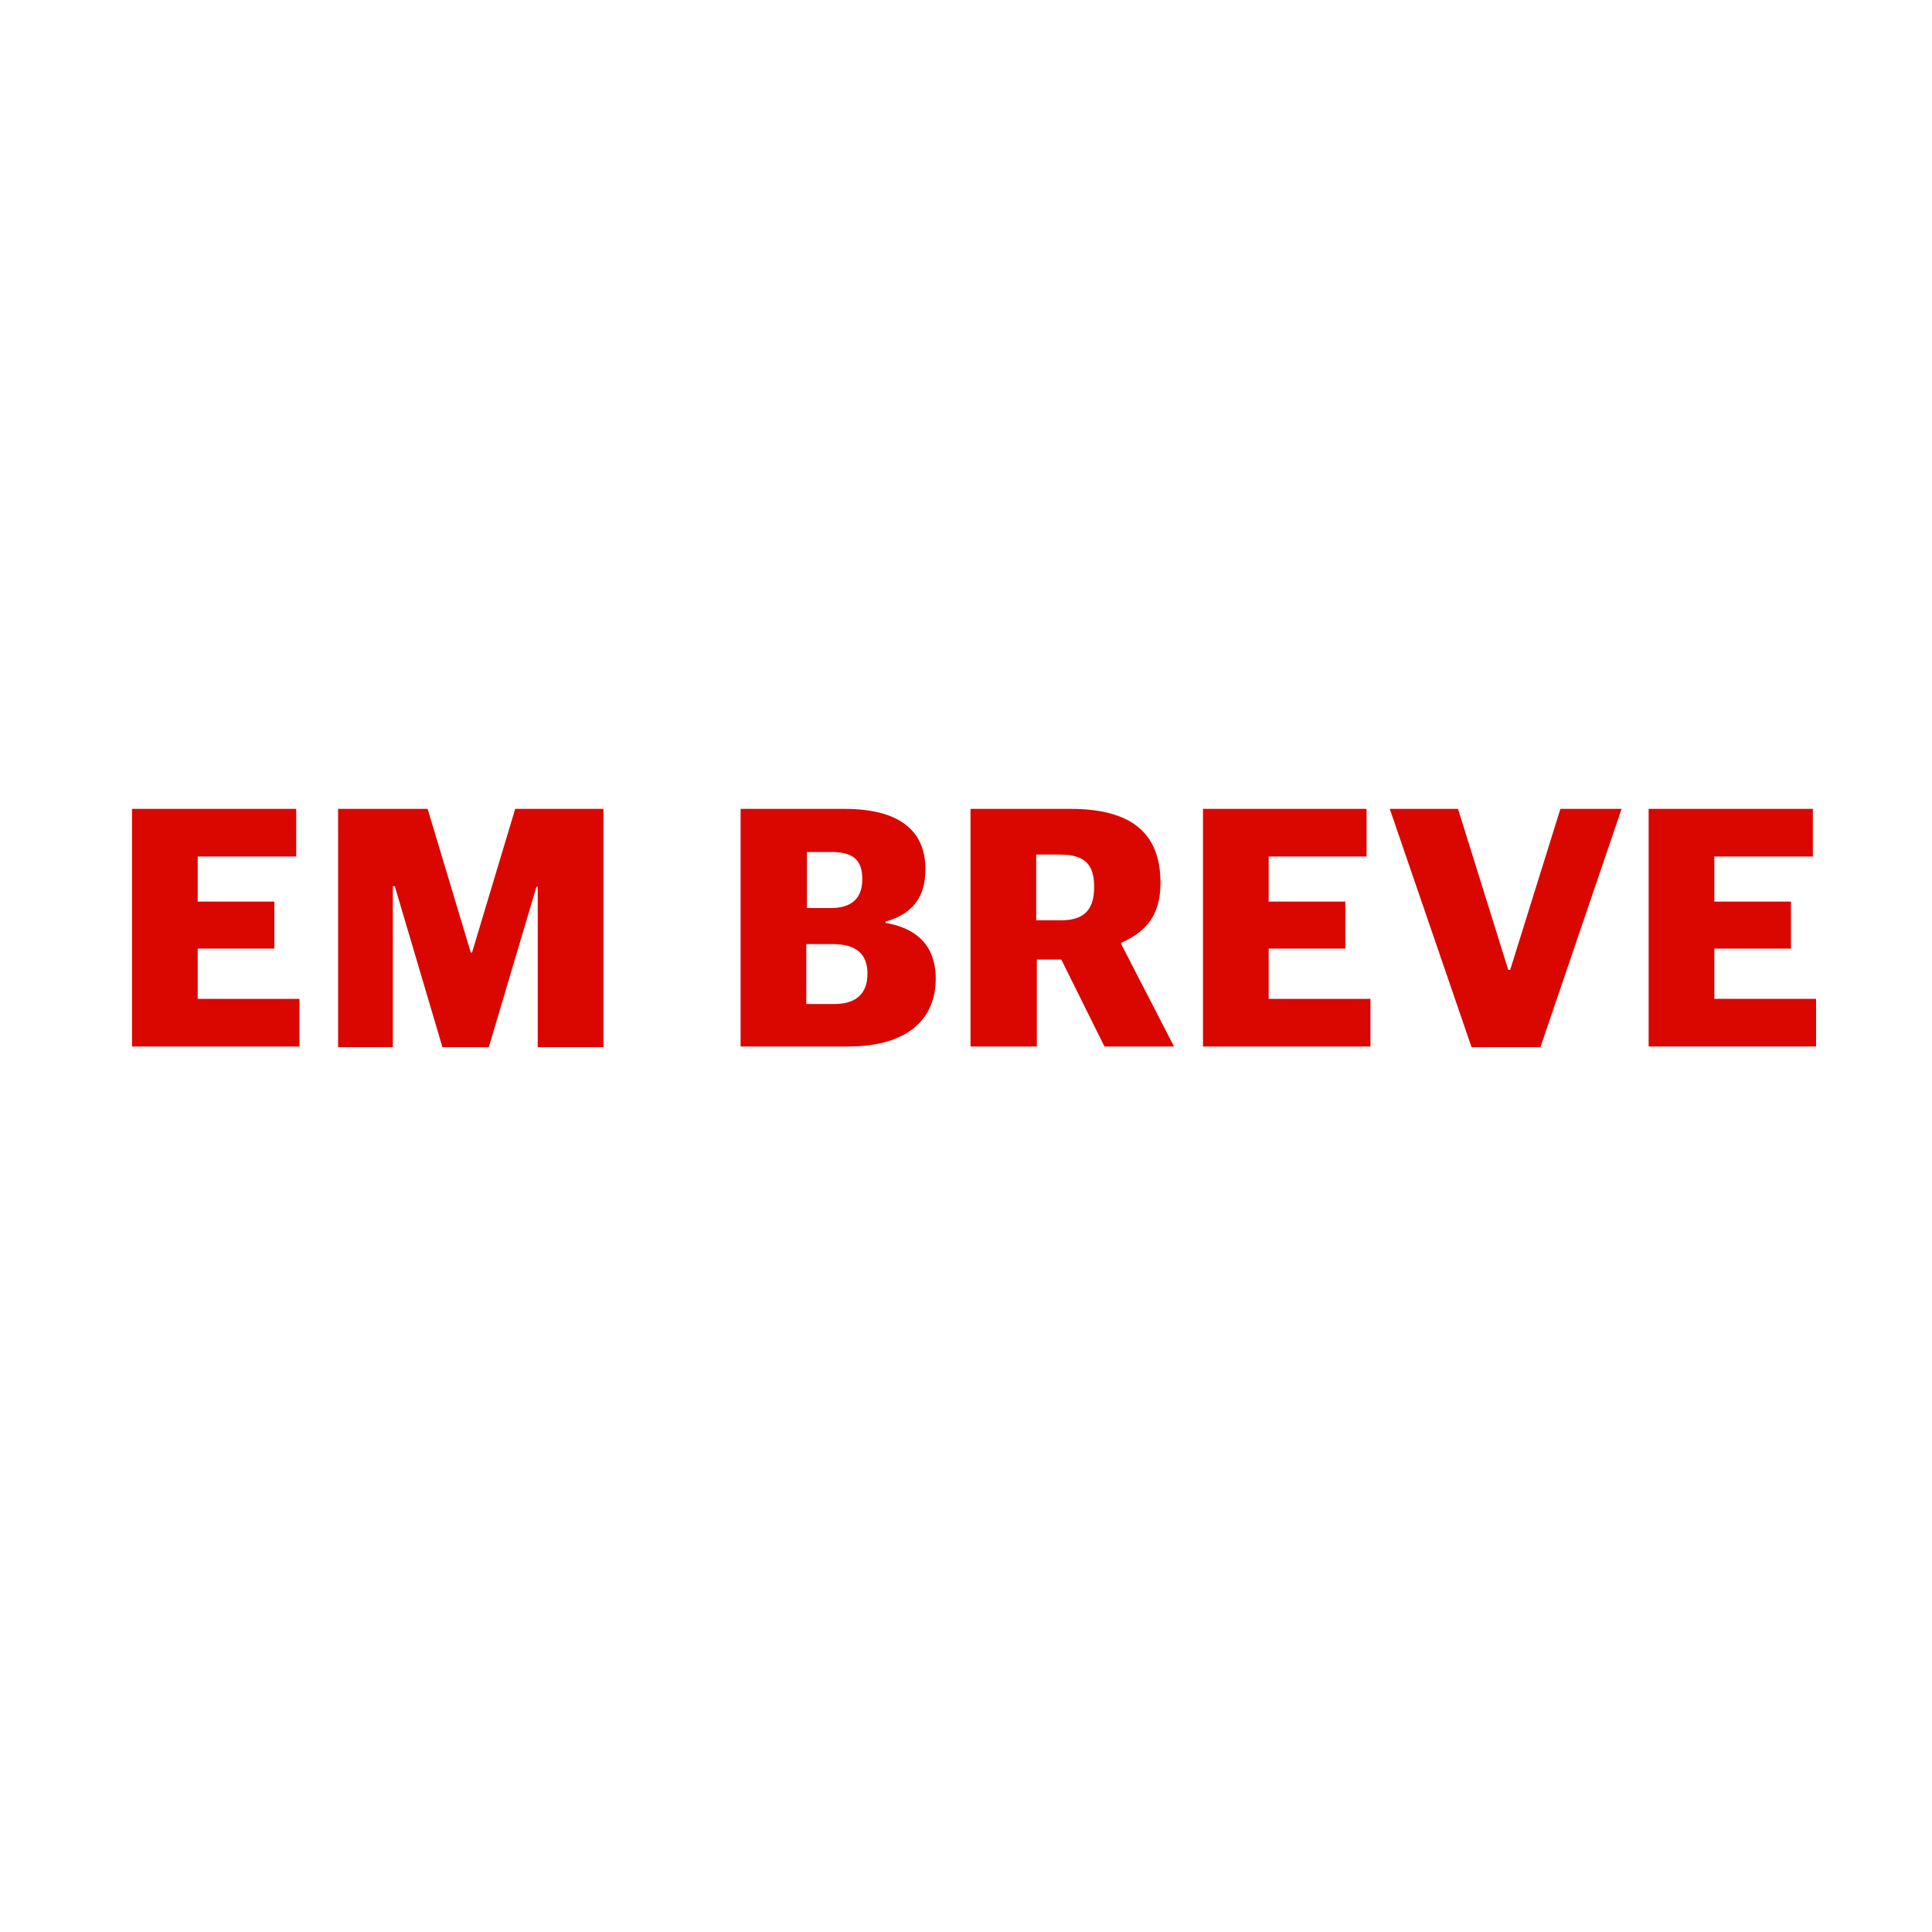 <?xml version="1.0" encoding="utf-8"?>
<!-- Generator: Adobe Illustrator 23.0.2, SVG Export Plug-In . SVG Version: 6.00 Build 0)  -->
<svg version="1.1" id="Layer_1" xmlns="http://www.w3.org/2000/svg" xmlns:xlink="http://www.w3.org/1999/xlink" x="0px" y="0px"
	 width="300px" height="300px" viewBox="0 0 300 300" style="enable-background:new 0 0 300 300;" xml:space="preserve">
<style type="text/css">
	.st0{fill:#DA0700;}
</style>
<g>
	<path class="st0" d="M20.5,125.6H46v7.4H30.7v7h11.9v7.3H30.7v7.8h15.8v7.4h-26V125.6z"/>
	<path class="st0" d="M52.5,125.6h13.9l6.7,22.3h0.2l6.7-22.3h13.7v37H83.5v-24.9h-0.2l-7.4,24.9h-7.2l-7.4-25H61v25h-8.5V125.6z"/>
	<path class="st0" d="M115.1,125.6h16c8.2,0,12.6,3.1,12.6,9.4c0,4.2-1.9,6.9-6.2,8.1v0.2c4.6,0.8,7.8,3.3,7.8,8.7
		c0,6-4.1,10.5-13.6,10.5h-16.7V125.6z M129,141c2.9,0,4.9-1.2,4.9-4.5c0-3.1-1.6-4.2-4.8-4.2h-3.8v8.7H129z M129.6,155.9
		c3.2,0,5.1-1.5,5.1-4.7c0-3.2-1.9-4.6-5.4-4.6h-4.1v9.3H129.6z"/>
	<path class="st0" d="M150.7,125.6h15.5c9.3,0,14,3.6,14,11.5c0,5.1-2.3,7.6-6.1,9.3v0.2l8.2,15.9h-10.8l-6.7-13.5H161v13.5h-10.3
		V125.6z M164.8,142.9c3.7,0,5.1-1.8,5.1-5.2c0-3.5-1.5-5-5.3-5h-3.7v10.2H164.8z"/>
	<path class="st0" d="M186.7,125.6h25.5v7.4H197v7h11.9v7.3H197v7.8h15.8v7.4h-26V125.6z"/>
	<path class="st0" d="M215.8,125.6h10.6l7.8,25h0.3l7.8-25h9.5l-12.6,37h-10.7L215.8,125.6z"/>
	<path class="st0" d="M256,125.6h25.5v7.4h-15.3v7h11.9v7.3h-11.9v7.8H282v7.4h-26V125.6z"/>
</g>
</svg>
